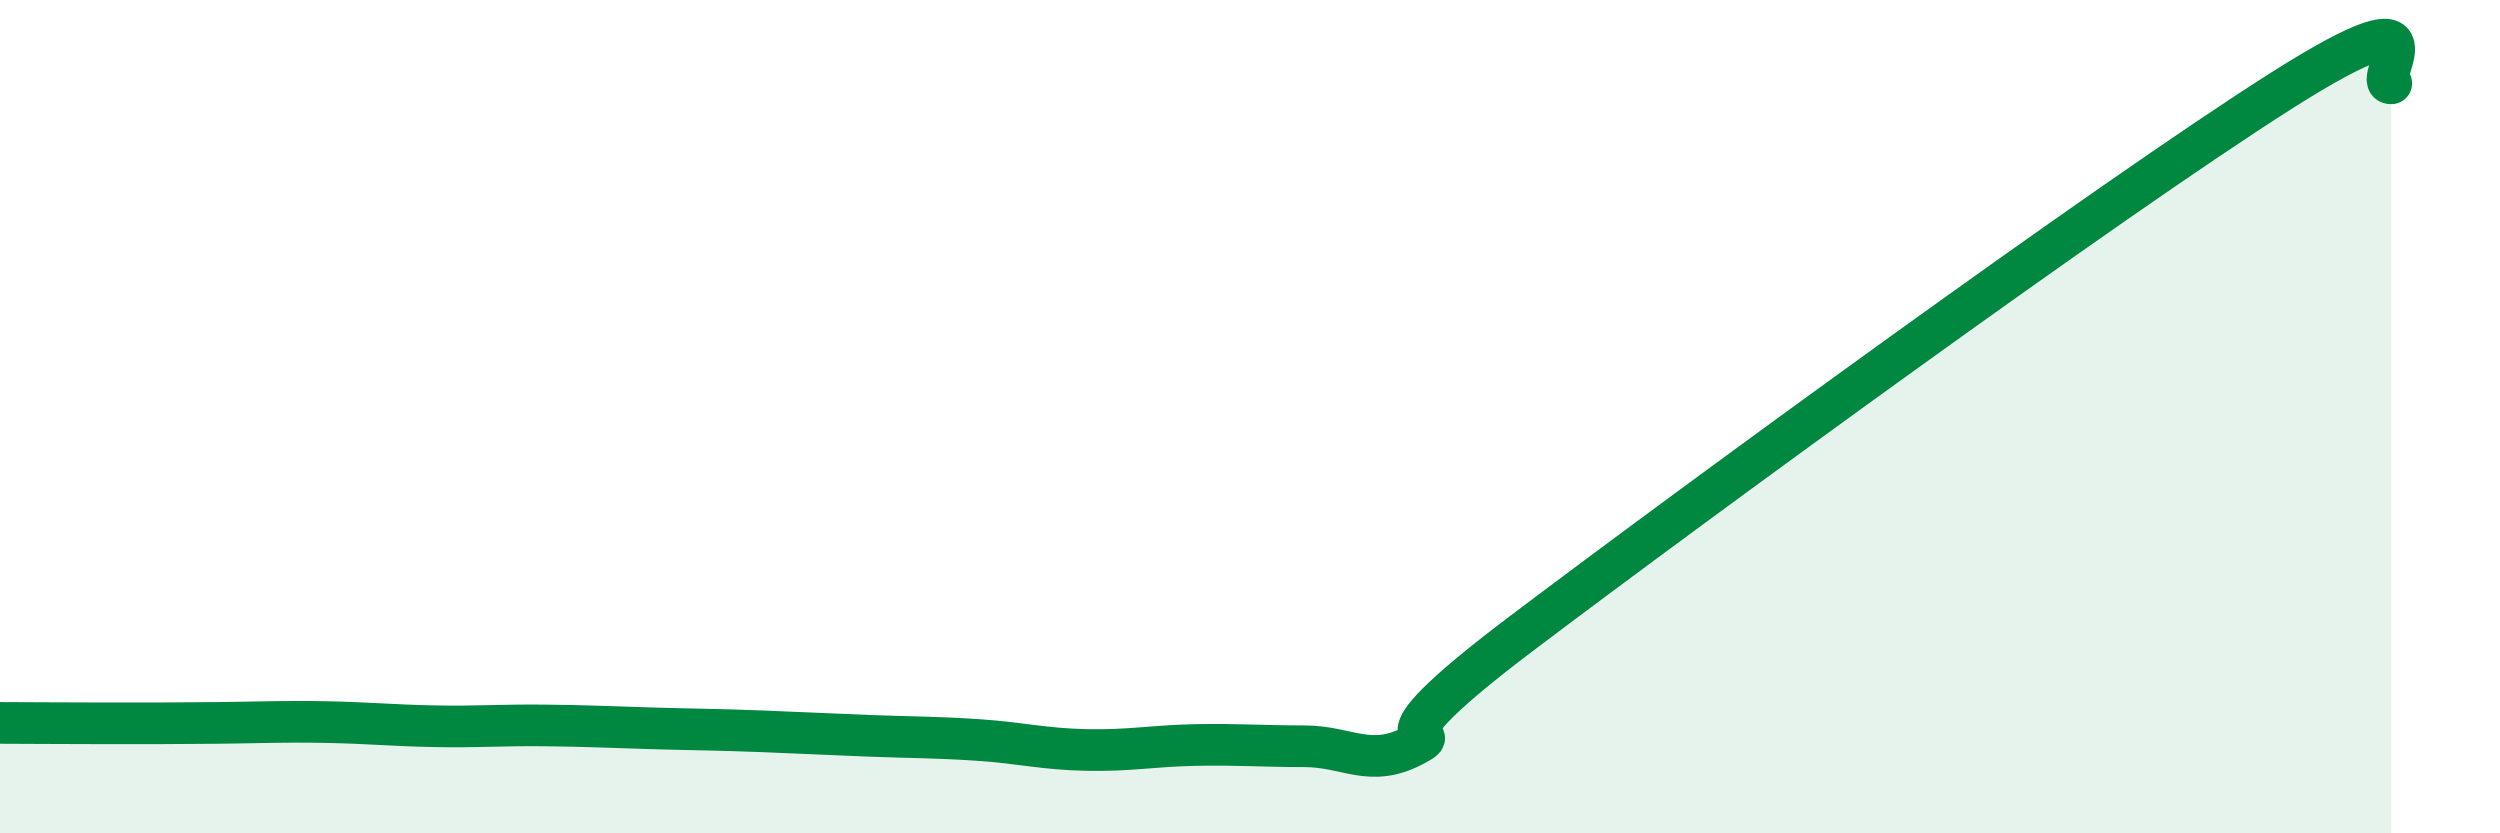
    <svg width="60" height="20" viewBox="0 0 60 20" xmlns="http://www.w3.org/2000/svg">
      <path
        d="M 0,17.35 C 0.52,17.35 1.57,17.36 2.61,17.36 C 3.65,17.36 4.18,17.36 5.22,17.35 C 6.26,17.34 6.79,17.31 7.83,17.33 C 8.87,17.35 9.39,17.41 10.43,17.43 C 11.47,17.45 12,17.4 13.04,17.41 C 14.08,17.42 14.61,17.45 15.65,17.48 C 16.69,17.51 17.22,17.51 18.26,17.55 C 19.3,17.59 19.83,17.62 20.87,17.66 C 21.91,17.7 22.44,17.69 23.48,17.76 C 24.52,17.83 25.05,17.98 26.09,18 C 27.13,18.02 27.66,17.9 28.7,17.88 C 29.74,17.86 30.26,17.91 31.3,17.91 C 32.34,17.91 32.87,18.44 33.91,17.9 C 34.95,17.36 32.35,18.35 36.52,15.2 C 40.69,12.05 50.61,4.8 54.78,2.16 C 58.95,-0.48 56.87,2.03 57.39,2L57.39 20L0 20Z"
        fill="#008740"
        opacity="0.1"
        stroke-linecap="round"
        stroke-linejoin="round"
      />
      <path
        d="M 0,17.35 C 0.52,17.35 1.57,17.36 2.61,17.36 C 3.65,17.36 4.18,17.36 5.22,17.35 C 6.26,17.34 6.79,17.31 7.83,17.33 C 8.87,17.35 9.39,17.41 10.43,17.43 C 11.47,17.45 12,17.4 13.04,17.41 C 14.08,17.42 14.61,17.45 15.65,17.48 C 16.69,17.51 17.22,17.51 18.26,17.55 C 19.3,17.59 19.83,17.62 20.87,17.66 C 21.91,17.7 22.44,17.69 23.48,17.76 C 24.52,17.83 25.05,17.98 26.09,18 C 27.13,18.02 27.66,17.9 28.7,17.88 C 29.74,17.86 30.26,17.91 31.3,17.91 C 32.34,17.91 32.87,18.44 33.91,17.9 C 34.95,17.36 32.35,18.35 36.52,15.2 C 40.69,12.05 50.61,4.8 54.78,2.16 C 58.95,-0.48 56.87,2.03 57.39,2"
        stroke="#008740"
        stroke-width="1"
        fill="none"
        stroke-linecap="round"
        stroke-linejoin="round"
      />
    </svg>
  
